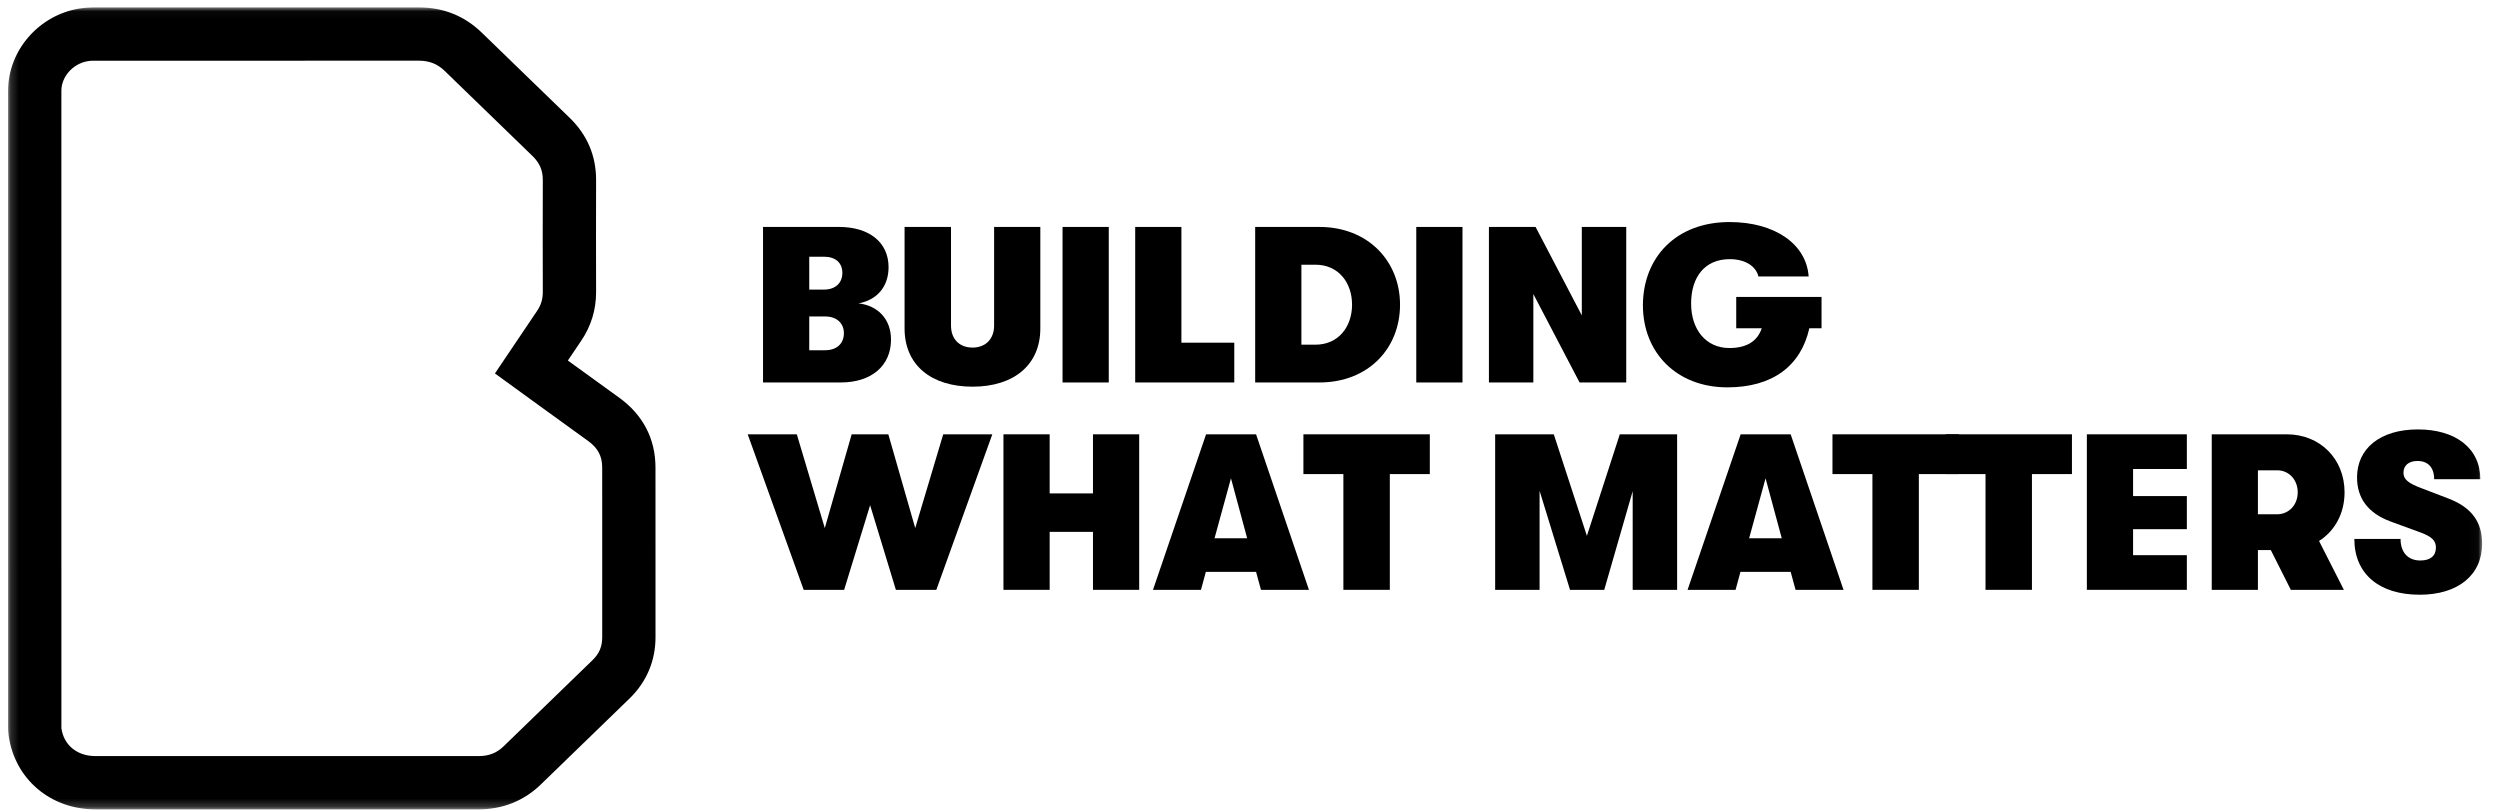 <?xml version="1.0" encoding="UTF-8"?>
<svg width="308px" height="100px" viewBox="0 0 308 100" version="1.1" xmlns="http://www.w3.org/2000/svg" xmlns:xlink="http://www.w3.org/1999/xlink">
    <title>SAGOV+BWM-Horizontal Copy 2</title>
    <defs>
        <polygon id="path-1" points="0.17 0.031 304.972 0.031 304.972 98.798 0.17 98.798"></polygon>
    </defs>
    <g id="Page-1" stroke="none" stroke-width="1" fill="none" fill-rule="evenodd">
        <g id="Ten-Past-Ten---Home-Copy-37" transform="translate(-1609, -2927)">
            <g id="Group-2" transform="translate(127, 2917)">
                <g id="SAGOV+BWM-Horizontal-Copy-2" transform="translate(1482.423, 10.88)">
                    <path d="M109.349,40.957 C109.349,44.186 106.939,46.239 103.163,46.239 L93.582,46.239 L93.582,27.079 L102.944,27.079 C106.693,27.079 109.048,28.995 109.048,32.034 C109.048,34.47 107.597,36.084 105.352,36.495 C107.707,36.769 109.349,38.411 109.349,40.957 L109.349,40.957 Z M99.276,30.747 L99.276,34.798 L101.083,34.798 C102.478,34.798 103.355,34.003 103.355,32.744 C103.355,31.486 102.505,30.747 101.083,30.747 L99.276,30.747 Z M103.545,40.163 C103.545,38.931 102.642,38.11 101.246,38.11 L99.276,38.11 L99.276,42.27 L101.22,42.27 C102.67,42.27 103.545,41.448 103.545,40.163 L103.545,40.163 Z" id="Fill-1" fill="#000000"></path>
                    <path d="M111.02,39.588 L111.02,27.079 L116.741,27.079 L116.741,39.232 C116.741,40.901 117.781,41.942 119.397,41.942 C120.984,41.942 122.051,40.901 122.051,39.232 L122.051,27.079 L127.745,27.079 L127.745,39.588 C127.745,44.077 124.487,46.759 119.397,46.759 C114.277,46.759 111.02,44.077 111.02,39.588" id="Fill-2" fill="#000000"></path>
                    <polygon id="Fill-3" fill="#000000" points="130.483 46.24 136.177 46.24 136.177 27.079 130.483 27.079"></polygon>
                    <polyline id="Fill-4" fill="#000000" points="139.434 27.079 145.126 27.079 145.126 41.339 151.641 41.339 151.641 46.239 139.434 46.239 139.434 27.079"></polyline>
                    <path d="M154.215,27.079 L162.125,27.079 C168.121,27.079 172.061,31.294 172.061,36.658 C172.061,42.051 168.147,46.239 162.125,46.239 L154.215,46.239 L154.215,27.079 Z M161.632,41.585 C164.507,41.585 166.15,39.341 166.15,36.658 C166.15,33.976 164.507,31.732 161.632,31.732 L159.909,31.732 L159.909,41.585 L161.632,41.585 L161.632,41.585 Z" id="Fill-5" fill="#000000"></path>
                    <polygon id="Fill-6" fill="#000000" points="174.062 46.24 179.755 46.24 179.755 27.079 174.062 27.079"></polygon>
                    <polyline id="Fill-7" fill="#000000" points="183.012 27.079 188.76 27.079 194.455 37.973 194.455 27.079 199.929 27.079 199.929 46.239 194.18 46.239 188.485 35.345 188.485 46.239 183.012 46.239 183.012 27.079"></polyline>
                    <path d="M223.991,39.56 L222.487,39.56 C221.447,44.214 217.942,46.842 212.384,46.842 C206.171,46.842 201.983,42.599 201.983,36.713 C202.011,30.828 206.062,26.476 212.658,26.476 C218.269,26.476 222.129,29.214 222.404,33.182 L216.216,33.182 C215.916,31.923 214.601,31.048 212.686,31.048 C209.565,31.048 207.922,33.291 207.922,36.522 C207.922,39.725 209.757,41.997 212.632,41.997 C214.71,41.997 216.079,41.202 216.626,39.56 L213.48,39.56 L213.48,35.701 L223.991,35.701 L223.991,39.56" id="Fill-8" fill="#000000"></path>
                    <polyline id="Fill-9" fill="#000000" points="91.694 52.628 97.744 52.628 101.192 64.179 104.503 52.628 109.019 52.628 112.333 64.179 115.781 52.628 121.83 52.628 114.933 71.788 109.95 71.788 106.776 61.36 103.574 71.788 98.591 71.788 91.694 52.628"></polyline>
                    <polyline id="Fill-10" fill="#000000" points="123.202 52.628 128.895 52.628 128.895 59.908 134.231 59.908 134.231 52.628 139.926 52.628 139.926 71.788 134.231 71.788 134.231 64.645 128.895 64.645 128.895 71.788 123.202 71.788 123.202 52.628"></polyline>
                    <path d="M154.324,69.571 L148.139,69.571 L147.536,71.789 L141.625,71.789 L148.165,52.628 L154.324,52.628 L160.839,71.789 L154.927,71.789 L154.324,69.571 Z M153.229,65.438 L151.232,58.048 L149.206,65.438 L153.229,65.438 L153.229,65.438 Z" id="Fill-11" fill="#000000"></path>
                    <polyline id="Fill-12" fill="#000000" points="165.082 57.527 160.157 57.527 160.157 52.628 175.73 52.628 175.73 57.527 170.803 57.527 170.803 71.788 165.082 71.788 165.082 57.527"></polyline>
                    <polyline id="Fill-13" fill="#000000" points="183.78 52.628 191.005 52.628 195.083 65.137 199.136 52.628 206.198 52.628 206.198 71.788 200.723 71.788 200.723 59.635 197.219 71.788 193.004 71.788 189.253 59.581 189.253 71.788 183.78 71.788 183.78 52.628"></polyline>
                    <path d="M220.187,69.571 L214.001,69.571 L213.399,71.789 L207.486,71.789 L214.027,52.628 L220.187,52.628 L226.701,71.789 L220.79,71.789 L220.187,69.571 Z M219.091,65.438 L217.094,58.048 L215.069,65.438 L219.091,65.438 L219.091,65.438 Z" id="Fill-14" fill="#000000"></path>
                    <polyline id="Fill-15" fill="#000000" points="230.26 57.527 225.337 57.527 225.337 52.628 240.908 52.628 240.908 57.527 235.979 57.527 235.979 71.788 230.26 71.788 230.26 57.527"></polyline>
                    <polyline id="Fill-16" fill="#000000" points="244.192 57.527 239.27 57.527 239.27 52.628 254.841 52.628 254.841 57.527 249.912 57.527 249.912 71.788 244.192 71.788 244.192 57.527"></polyline>
                    <polyline id="Fill-17" fill="#000000" points="256.678 52.628 268.997 52.628 268.997 56.899 262.372 56.899 262.372 60.237 268.997 60.237 268.997 64.315 262.372 64.315 262.372 67.518 268.997 67.518 268.997 71.788 256.678 71.788 256.678 52.628"></polyline>
                    <path d="M285.283,65.767 L288.344,71.789 L281.808,71.789 L279.34,66.889 L277.752,66.889 L277.752,71.789 L272.064,71.789 L272.064,52.628 L281.31,52.628 C285.417,52.628 288.427,55.665 288.427,59.772 C288.427,62.373 287.228,64.535 285.283,65.767 M277.752,62.481 L280.105,62.481 C281.559,62.481 282.656,61.333 282.656,59.772 C282.656,58.212 281.559,57.062 280.137,57.062 L277.752,57.062 L277.752,62.481" id="Fill-18" fill="#000000"></path>
                    <g id="Group-22" transform="translate(0.404, 0)">
                        <mask id="mask-2" fill="white">
                            <use xlink:href="#path-1"></use>
                        </mask>
                        <g id="Clip-20"></g>
                        <path d="M289.228,65.52 L294.922,65.52 C294.922,67.162 295.828,68.174 297.358,68.174 C298.595,68.174 299.278,67.601 299.278,66.587 C299.278,65.712 298.755,65.246 297.473,64.754 L293.666,63.358 C290.931,62.344 289.56,60.511 289.56,57.938 C289.56,54.379 292.404,52.025 297.058,52.025 C301.713,52.025 304.749,54.353 304.749,58.156 L299.061,58.156 C299.061,56.734 298.321,55.913 297.007,55.913 C295.936,55.913 295.279,56.46 295.279,57.363 C295.279,58.129 295.802,58.623 297.39,59.224 L300.891,60.566 C303.767,61.687 304.972,63.522 304.972,66.095 C304.972,69.981 301.988,72.39 297.282,72.39 C292.27,72.39 289.228,69.816 289.228,65.52" id="Fill-19" fill="#000000" mask="url(#mask-2)"></path>
                        <path d="M33.094,98.837 C25.7,98.837 18.307,98.837 10.913,98.835 C5.365,98.834 0.971,95.076 0.23,89.695 C0.17,89.259 0.17,88.876 0.172,88.596 L0.17,10.303 C0.17,5.347 3.941,0.992 8.941,0.174 C9.495,0.083 10.058,0.037 10.614,0.035 L50.77,0.031 L50.772,0.031 C53.784,0.031 56.387,1.072 58.509,3.125 C61.918,6.422 65.321,9.722 68.724,13.023 L69.351,13.63 C71.525,15.737 72.621,18.325 72.612,21.324 C72.598,25.681 72.598,30.182 72.612,35.085 C72.618,37.278 71.997,39.31 70.763,41.122 C70.22,41.924 69.677,42.727 69.133,43.538 C69.575,43.859 70.014,44.177 70.455,44.495 L72.364,45.876 C73.418,46.635 74.471,47.394 75.52,48.159 C78.4,50.257 79.926,53.21 79.928,56.702 C79.932,61.354 79.931,66.006 79.931,70.657 L79.931,77.632 C79.931,80.531 78.831,83.131 76.752,85.154 C73.096,88.706 69.434,92.253 65.772,95.796 C63.715,97.783 61.08,98.835 58.154,98.835 C49.802,98.835 41.448,98.837 33.094,98.837 M50.772,6.596 L50.77,6.596 L10.617,6.602 C10.417,6.602 10.209,6.619 10.002,6.653 C8.168,6.953 6.735,8.557 6.735,10.303 L6.737,88.548 C6.737,88.68 6.734,88.759 6.738,88.838 C7.024,90.907 8.665,92.268 10.915,92.269 C26.663,92.273 42.407,92.271 58.154,92.269 C59.395,92.269 60.366,91.89 61.207,91.076 C64.867,87.536 68.524,83.993 72.177,80.445 C73,79.646 73.366,78.779 73.366,77.632 L73.366,70.657 C73.366,66.006 73.367,61.357 73.364,56.706 C73.36,55.326 72.835,54.325 71.653,53.464 C70.613,52.706 69.568,51.953 68.524,51.201 L66.605,49.813 C65.724,49.177 64.844,48.536 63.952,47.89 L60.15,45.129 L62.93,40.998 C63.738,39.794 64.533,38.611 65.334,37.432 C65.822,36.714 66.048,35.974 66.047,35.104 C66.032,30.189 66.032,25.673 66.047,21.304 C66.05,20.109 65.661,19.196 64.781,18.345 L64.153,17.735 C60.752,14.438 57.35,11.139 53.945,7.843 C53.065,6.993 52.056,6.596 50.772,6.596" id="Fill-21" fill="#000000" mask="url(#mask-2)"></path>
                    </g>
                </g>
            </g>
        </g>
    </g>
</svg>